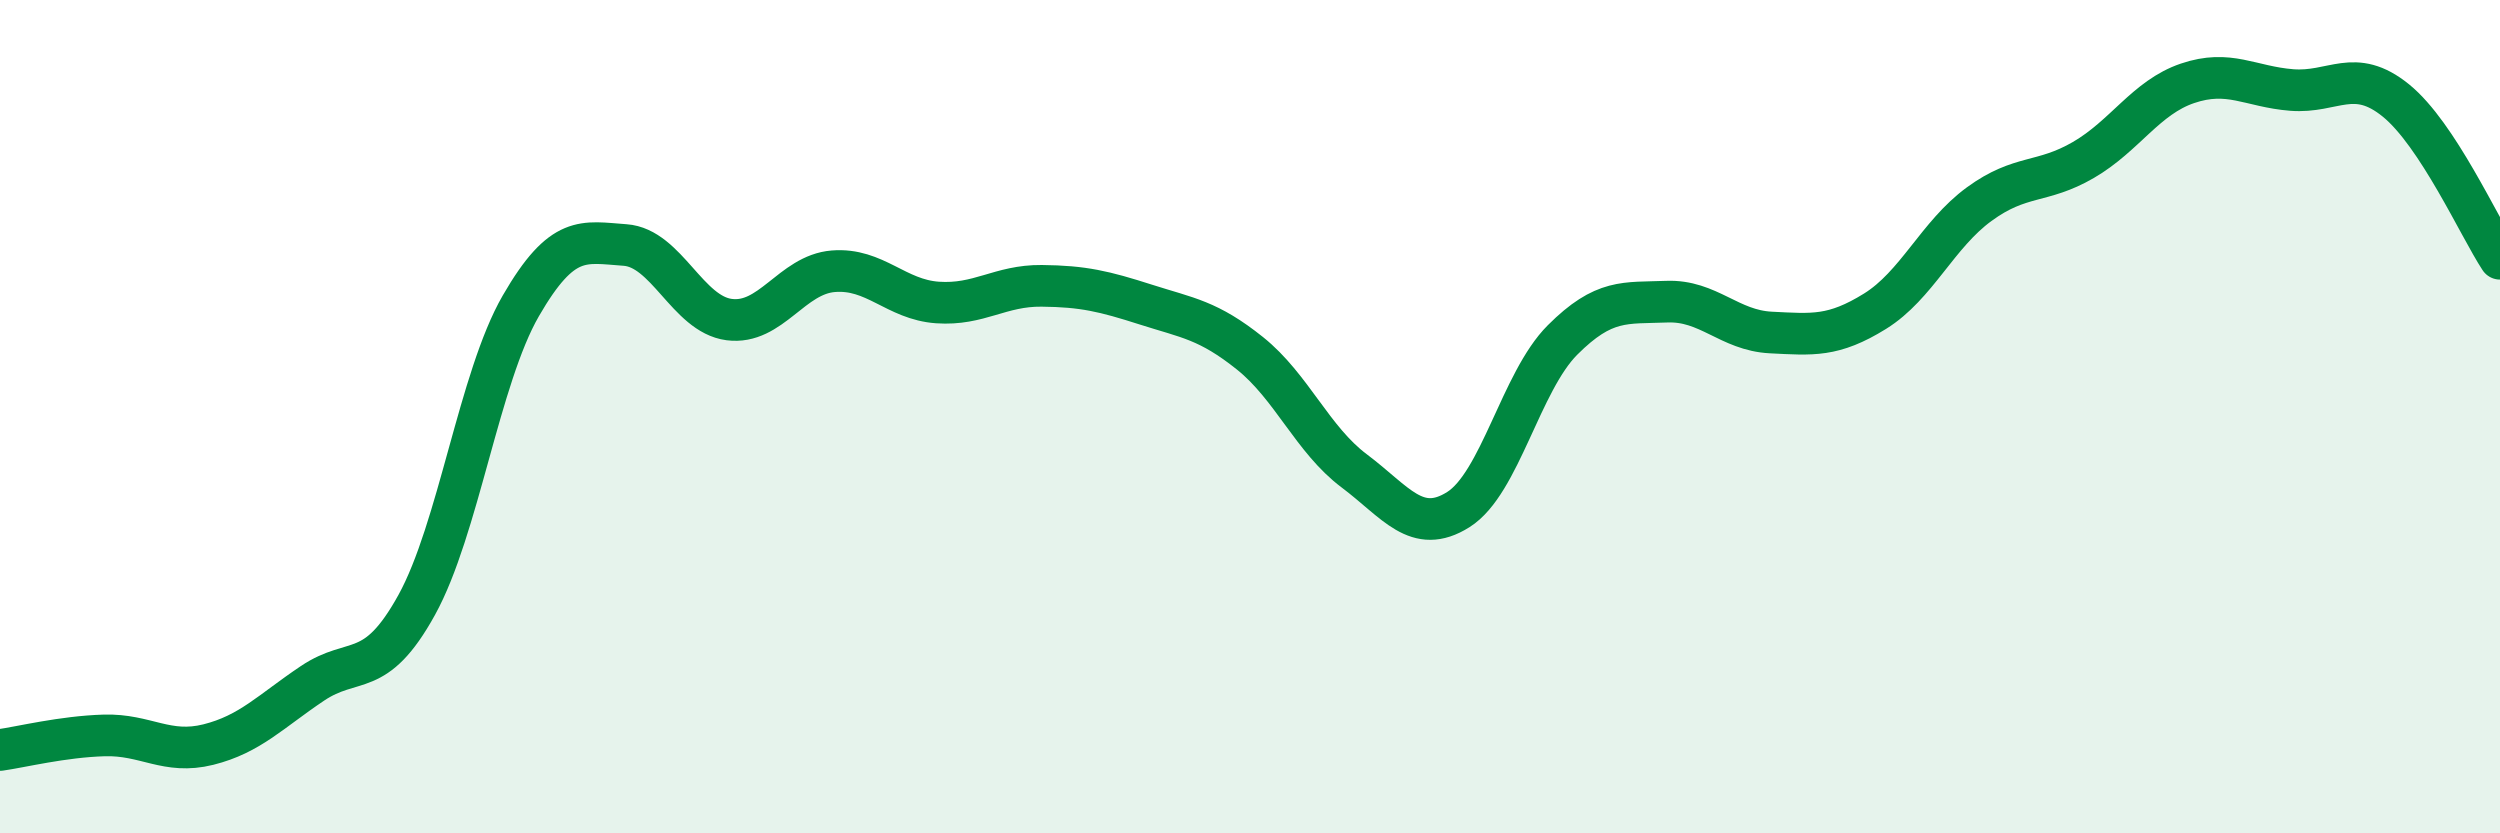
    <svg width="60" height="20" viewBox="0 0 60 20" xmlns="http://www.w3.org/2000/svg">
      <path
        d="M 0,18 C 0.5,17.93 1.5,17.68 2.5,17.65 C 3.5,17.62 4,18.12 5,17.87 C 6,17.62 6.5,17.07 7.5,16.4 C 8.5,15.73 9,16.33 10,14.52 C 11,12.71 11.5,9.07 12.5,7.34 C 13.5,5.61 14,5.81 15,5.88 C 16,5.95 16.5,7.54 17.5,7.67 C 18.5,7.8 19,6.59 20,6.51 C 21,6.43 21.5,7.19 22.5,7.26 C 23.5,7.33 24,6.85 25,6.86 C 26,6.87 26.5,6.99 27.5,7.31 C 28.5,7.63 29,7.68 30,8.48 C 31,9.28 31.5,10.55 32.5,11.3 C 33.5,12.05 34,12.86 35,12.23 C 36,11.6 36.5,9.16 37.5,8.16 C 38.5,7.16 39,7.28 40,7.24 C 41,7.2 41.5,7.93 42.5,7.98 C 43.5,8.03 44,8.09 45,7.47 C 46,6.85 46.5,5.63 47.5,4.9 C 48.5,4.17 49,4.42 50,3.84 C 51,3.26 51.5,2.34 52.5,2 C 53.5,1.66 54,2.08 55,2.16 C 56,2.24 56.5,1.6 57.5,2.41 C 58.5,3.22 59.5,5.45 60,6.21L60 20L0 20Z"
        fill="#008740"
        opacity="0.1"
        stroke-linecap="round"
        stroke-linejoin="round"
      />
      <path
        d="M 0,18 C 0.5,17.93 1.5,17.68 2.5,17.65 C 3.5,17.62 4,18.12 5,17.87 C 6,17.62 6.5,17.07 7.5,16.4 C 8.5,15.73 9,16.33 10,14.52 C 11,12.71 11.5,9.07 12.5,7.34 C 13.5,5.61 14,5.81 15,5.88 C 16,5.95 16.5,7.54 17.5,7.67 C 18.5,7.8 19,6.59 20,6.51 C 21,6.43 21.5,7.19 22.5,7.26 C 23.5,7.33 24,6.85 25,6.86 C 26,6.87 26.5,6.99 27.5,7.31 C 28.5,7.63 29,7.68 30,8.48 C 31,9.28 31.5,10.55 32.5,11.3 C 33.5,12.05 34,12.86 35,12.23 C 36,11.6 36.5,9.16 37.5,8.16 C 38.5,7.16 39,7.28 40,7.24 C 41,7.2 41.5,7.93 42.5,7.98 C 43.5,8.03 44,8.09 45,7.47 C 46,6.85 46.5,5.63 47.5,4.9 C 48.5,4.17 49,4.42 50,3.84 C 51,3.26 51.5,2.34 52.5,2 C 53.5,1.66 54,2.08 55,2.16 C 56,2.24 56.5,1.6 57.5,2.41 C 58.5,3.22 59.5,5.45 60,6.21"
        stroke="#008740"
        stroke-width="1"
        fill="none"
        stroke-linecap="round"
        stroke-linejoin="round"
      />
    </svg>
  